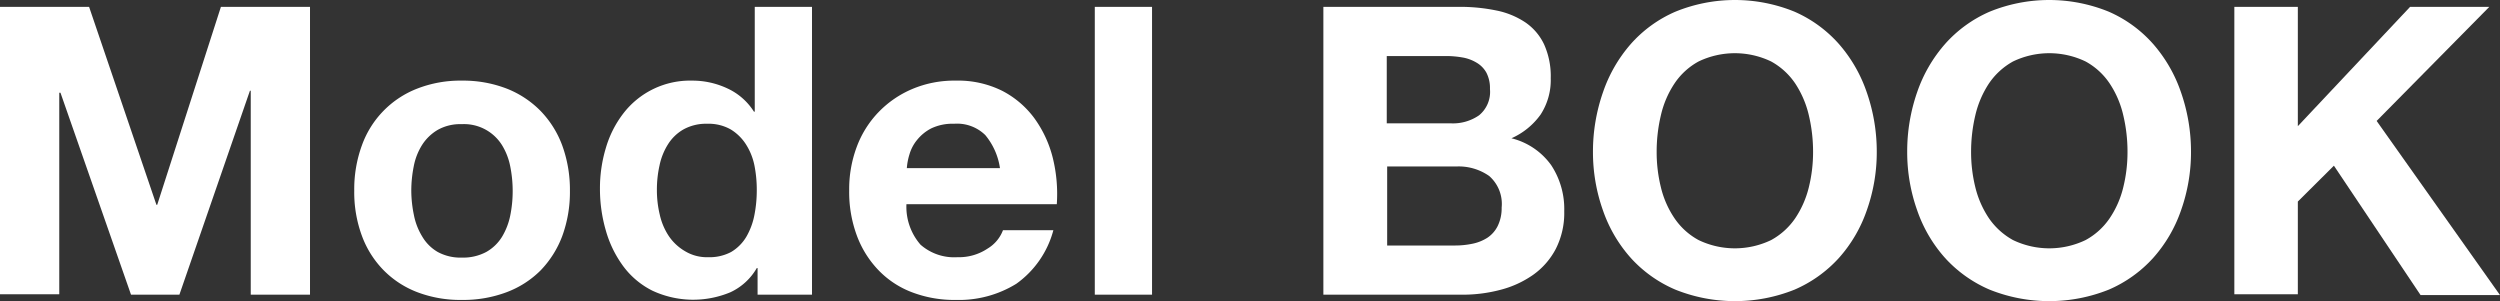 <svg xmlns="http://www.w3.org/2000/svg" viewBox="0 0 248.06 29.88"><rect x="0" y="0" width="248.06" height="29.88" fill="#333333" stroke="none"/><defs><style>.cls-1{fill:#fff;}</style></defs><g id="レイヤー_2" data-name="レイヤー 2"><g id="レイヤー_2-2" data-name="レイヤー 2"><path class="cls-1" d="M8.84.68l6.68,19.64h.08L21.92.68h8.84V29.24H24.88V9H24.8l-7,20.24H13L6,9.2H5.88v20H0V.68Z"/><path class="cls-1" d="M35.91,14.42a9.46,9.46,0,0,1,5.52-5.64A11.77,11.77,0,0,1,45.83,8a12,12,0,0,1,4.42.78A9.65,9.65,0,0,1,53.63,11a9.78,9.78,0,0,1,2.16,3.44,12.87,12.87,0,0,1,.76,4.5,12.68,12.68,0,0,1-.76,4.48,9.88,9.88,0,0,1-2.16,3.42A9.47,9.47,0,0,1,50.25,29a12.2,12.2,0,0,1-4.42.76,12,12,0,0,1-4.4-.76,9.39,9.39,0,0,1-3.36-2.18,9.59,9.59,0,0,1-2.16-3.42,12.46,12.46,0,0,1-.76-4.48A12.65,12.65,0,0,1,35.91,14.42Zm5.16,6.92a6.37,6.37,0,0,0,.82,2.12A4.26,4.26,0,0,0,43.43,25a4.73,4.73,0,0,0,2.4.56A4.87,4.87,0,0,0,48.25,25a4.32,4.32,0,0,0,1.56-1.5,6.6,6.6,0,0,0,.82-2.12,12.11,12.11,0,0,0,.24-2.42,12.39,12.39,0,0,0-.24-2.44,6.34,6.34,0,0,0-.82-2.12,4.44,4.44,0,0,0-4-2.08,4.54,4.54,0,0,0-2.4.58,4.61,4.61,0,0,0-1.54,1.5,6.13,6.13,0,0,0-.82,2.12,12.39,12.39,0,0,0-.24,2.44A12.11,12.11,0,0,0,41.07,21.34Z"/><path class="cls-1" d="M75.09,26.6A5.86,5.86,0,0,1,72.47,29a9.57,9.57,0,0,1-7.74-.16,8.1,8.1,0,0,1-2.9-2.44,11,11,0,0,1-1.72-3.54,14.72,14.72,0,0,1-.58-4.16,13.81,13.81,0,0,1,.58-4,10.39,10.39,0,0,1,1.72-3.42A8.35,8.35,0,0,1,68.69,8a8.16,8.16,0,0,1,3.5.78,6.16,6.16,0,0,1,2.62,2.3h.08V.68h5.68V29.24h-5.4V26.6Zm-.24-10.22A6.12,6.12,0,0,0,74,14.3a4.65,4.65,0,0,0-1.5-1.46,4.45,4.45,0,0,0-2.32-.56,4.63,4.63,0,0,0-2.36.56,4.37,4.37,0,0,0-1.54,1.48,6.34,6.34,0,0,0-.84,2.1,11,11,0,0,0-.26,2.46,10.35,10.35,0,0,0,.28,2.4,6.31,6.31,0,0,0,.9,2.14A4.92,4.92,0,0,0,68,24.94a4.18,4.18,0,0,0,2.26.58A4.55,4.55,0,0,0,72.55,25a4.31,4.31,0,0,0,1.5-1.5,6.83,6.83,0,0,0,.8-2.14,12.64,12.64,0,0,0,.24-2.48A12.37,12.37,0,0,0,74.85,16.38Z"/><path class="cls-1" d="M91.34,24.28A5.06,5.06,0,0,0,95,25.52a5.11,5.11,0,0,0,3-.86,3.6,3.6,0,0,0,1.52-1.82h5a9.52,9.52,0,0,1-3.68,5.32,10.84,10.84,0,0,1-6,1.6,11.77,11.77,0,0,1-4.4-.78,9.06,9.06,0,0,1-3.32-2.22A9.92,9.92,0,0,1,85,23.32a12.43,12.43,0,0,1-.74-4.4A12,12,0,0,1,85,14.6a9.94,9.94,0,0,1,2.16-3.46,10.11,10.11,0,0,1,3.34-2.3A10.68,10.68,0,0,1,94.82,8a9.84,9.84,0,0,1,4.6,1,9.21,9.21,0,0,1,3.22,2.74,11.38,11.38,0,0,1,1.82,3.92,14.91,14.91,0,0,1,.4,4.6H89.94A5.72,5.72,0,0,0,91.34,24.28ZM97.76,13.4a4,4,0,0,0-3.1-1.12,4.89,4.89,0,0,0-2.26.46A4.39,4.39,0,0,0,91,13.88a4,4,0,0,0-.76,1.44,6,6,0,0,0-.26,1.36h9.24A6.61,6.61,0,0,0,97.76,13.4Z"/><path class="cls-1" d="M114.31.68V29.24h-5.68V.68Z"/><path class="cls-1" d="M144.75.68a17.79,17.79,0,0,1,3.72.36,8,8,0,0,1,2.88,1.18,5.49,5.49,0,0,1,1.86,2.18,7.68,7.68,0,0,1,.66,3.36,6.28,6.28,0,0,1-1,3.6,7.07,7.07,0,0,1-2.9,2.36,6.88,6.88,0,0,1,3.94,2.66,7.89,7.89,0,0,1,1.3,4.58,7.85,7.85,0,0,1-.84,3.74,7.31,7.31,0,0,1-2.26,2.58,10,10,0,0,1-3.24,1.48,14.58,14.58,0,0,1-3.74.48H131.31V.68ZM144,12.24a4.54,4.54,0,0,0,2.76-.8,3,3,0,0,0,1.08-2.6,3.32,3.32,0,0,0-.36-1.64,2.64,2.64,0,0,0-1-1,4,4,0,0,0-1.38-.5,9.48,9.48,0,0,0-1.62-.14h-5.88v6.68Zm.36,12.12a8.4,8.4,0,0,0,1.76-.18,4.35,4.35,0,0,0,1.48-.6,3,3,0,0,0,1-1.14A4,4,0,0,0,149,20.6a3.68,3.68,0,0,0-1.24-3.14,5.28,5.28,0,0,0-3.28-.94h-6.84v7.84Z"/><path class="cls-1" d="M159.06,9.14a14.24,14.24,0,0,1,2.76-4.78,12.55,12.55,0,0,1,4.42-3.2,15.64,15.64,0,0,1,11.82,0,12.65,12.65,0,0,1,4.4,3.2,14.24,14.24,0,0,1,2.76,4.78,17.87,17.87,0,0,1,1,5.94,17.25,17.25,0,0,1-1,5.82,13.87,13.87,0,0,1-2.76,4.7,12.76,12.76,0,0,1-4.4,3.14,15.89,15.89,0,0,1-11.82,0,12.65,12.65,0,0,1-4.42-3.14,13.87,13.87,0,0,1-2.76-4.7,17.25,17.25,0,0,1-1-5.82A17.87,17.87,0,0,1,159.06,9.14Zm5.74,9.44a9.38,9.38,0,0,0,1.34,3.06,6.81,6.81,0,0,0,2.4,2.18,8.31,8.31,0,0,0,7.2,0,6.9,6.9,0,0,0,2.4-2.18,9.6,9.6,0,0,0,1.34-3.06,14.52,14.52,0,0,0,.42-3.5,15.63,15.63,0,0,0-.42-3.64,9.74,9.74,0,0,0-1.34-3.14,6.86,6.86,0,0,0-2.4-2.2,8.31,8.31,0,0,0-7.2,0,6.77,6.77,0,0,0-2.4,2.2,9.53,9.53,0,0,0-1.34,3.14,15.63,15.63,0,0,0-.42,3.64A14.52,14.52,0,0,0,164.8,18.58Z"/><path class="cls-1" d="M190.23,9.14A14.24,14.24,0,0,1,193,4.36a12.64,12.64,0,0,1,4.42-3.2,15.64,15.64,0,0,1,11.82,0,12.56,12.56,0,0,1,4.4,3.2,14.24,14.24,0,0,1,2.76,4.78,17.87,17.87,0,0,1,1,5.94,17.25,17.25,0,0,1-1,5.82,13.87,13.87,0,0,1-2.76,4.7,12.67,12.67,0,0,1-4.4,3.14,15.89,15.89,0,0,1-11.82,0A12.75,12.75,0,0,1,193,25.6a13.87,13.87,0,0,1-2.76-4.7,17.25,17.25,0,0,1-1-5.82A17.87,17.87,0,0,1,190.23,9.14ZM196,18.58a9.6,9.6,0,0,0,1.34,3.06,7,7,0,0,0,2.4,2.18,8.31,8.31,0,0,0,7.2,0,6.81,6.81,0,0,0,2.4-2.18,9.38,9.38,0,0,0,1.34-3.06,14.52,14.52,0,0,0,.42-3.5,15.63,15.63,0,0,0-.42-3.64,9.53,9.53,0,0,0-1.34-3.14,6.77,6.77,0,0,0-2.4-2.2,8.31,8.31,0,0,0-7.2,0,6.94,6.94,0,0,0-2.4,2.2A9.74,9.74,0,0,0,196,11.44a15.63,15.63,0,0,0-.42,3.64A14.52,14.52,0,0,0,196,18.58Z"/><path class="cls-1" d="M228,.68V12.52L239.14.68H247L235.82,12l12.24,17.28h-7.88l-8.6-12.84L228,20v9.2H221.7V.68Z"/></g></g></svg>
